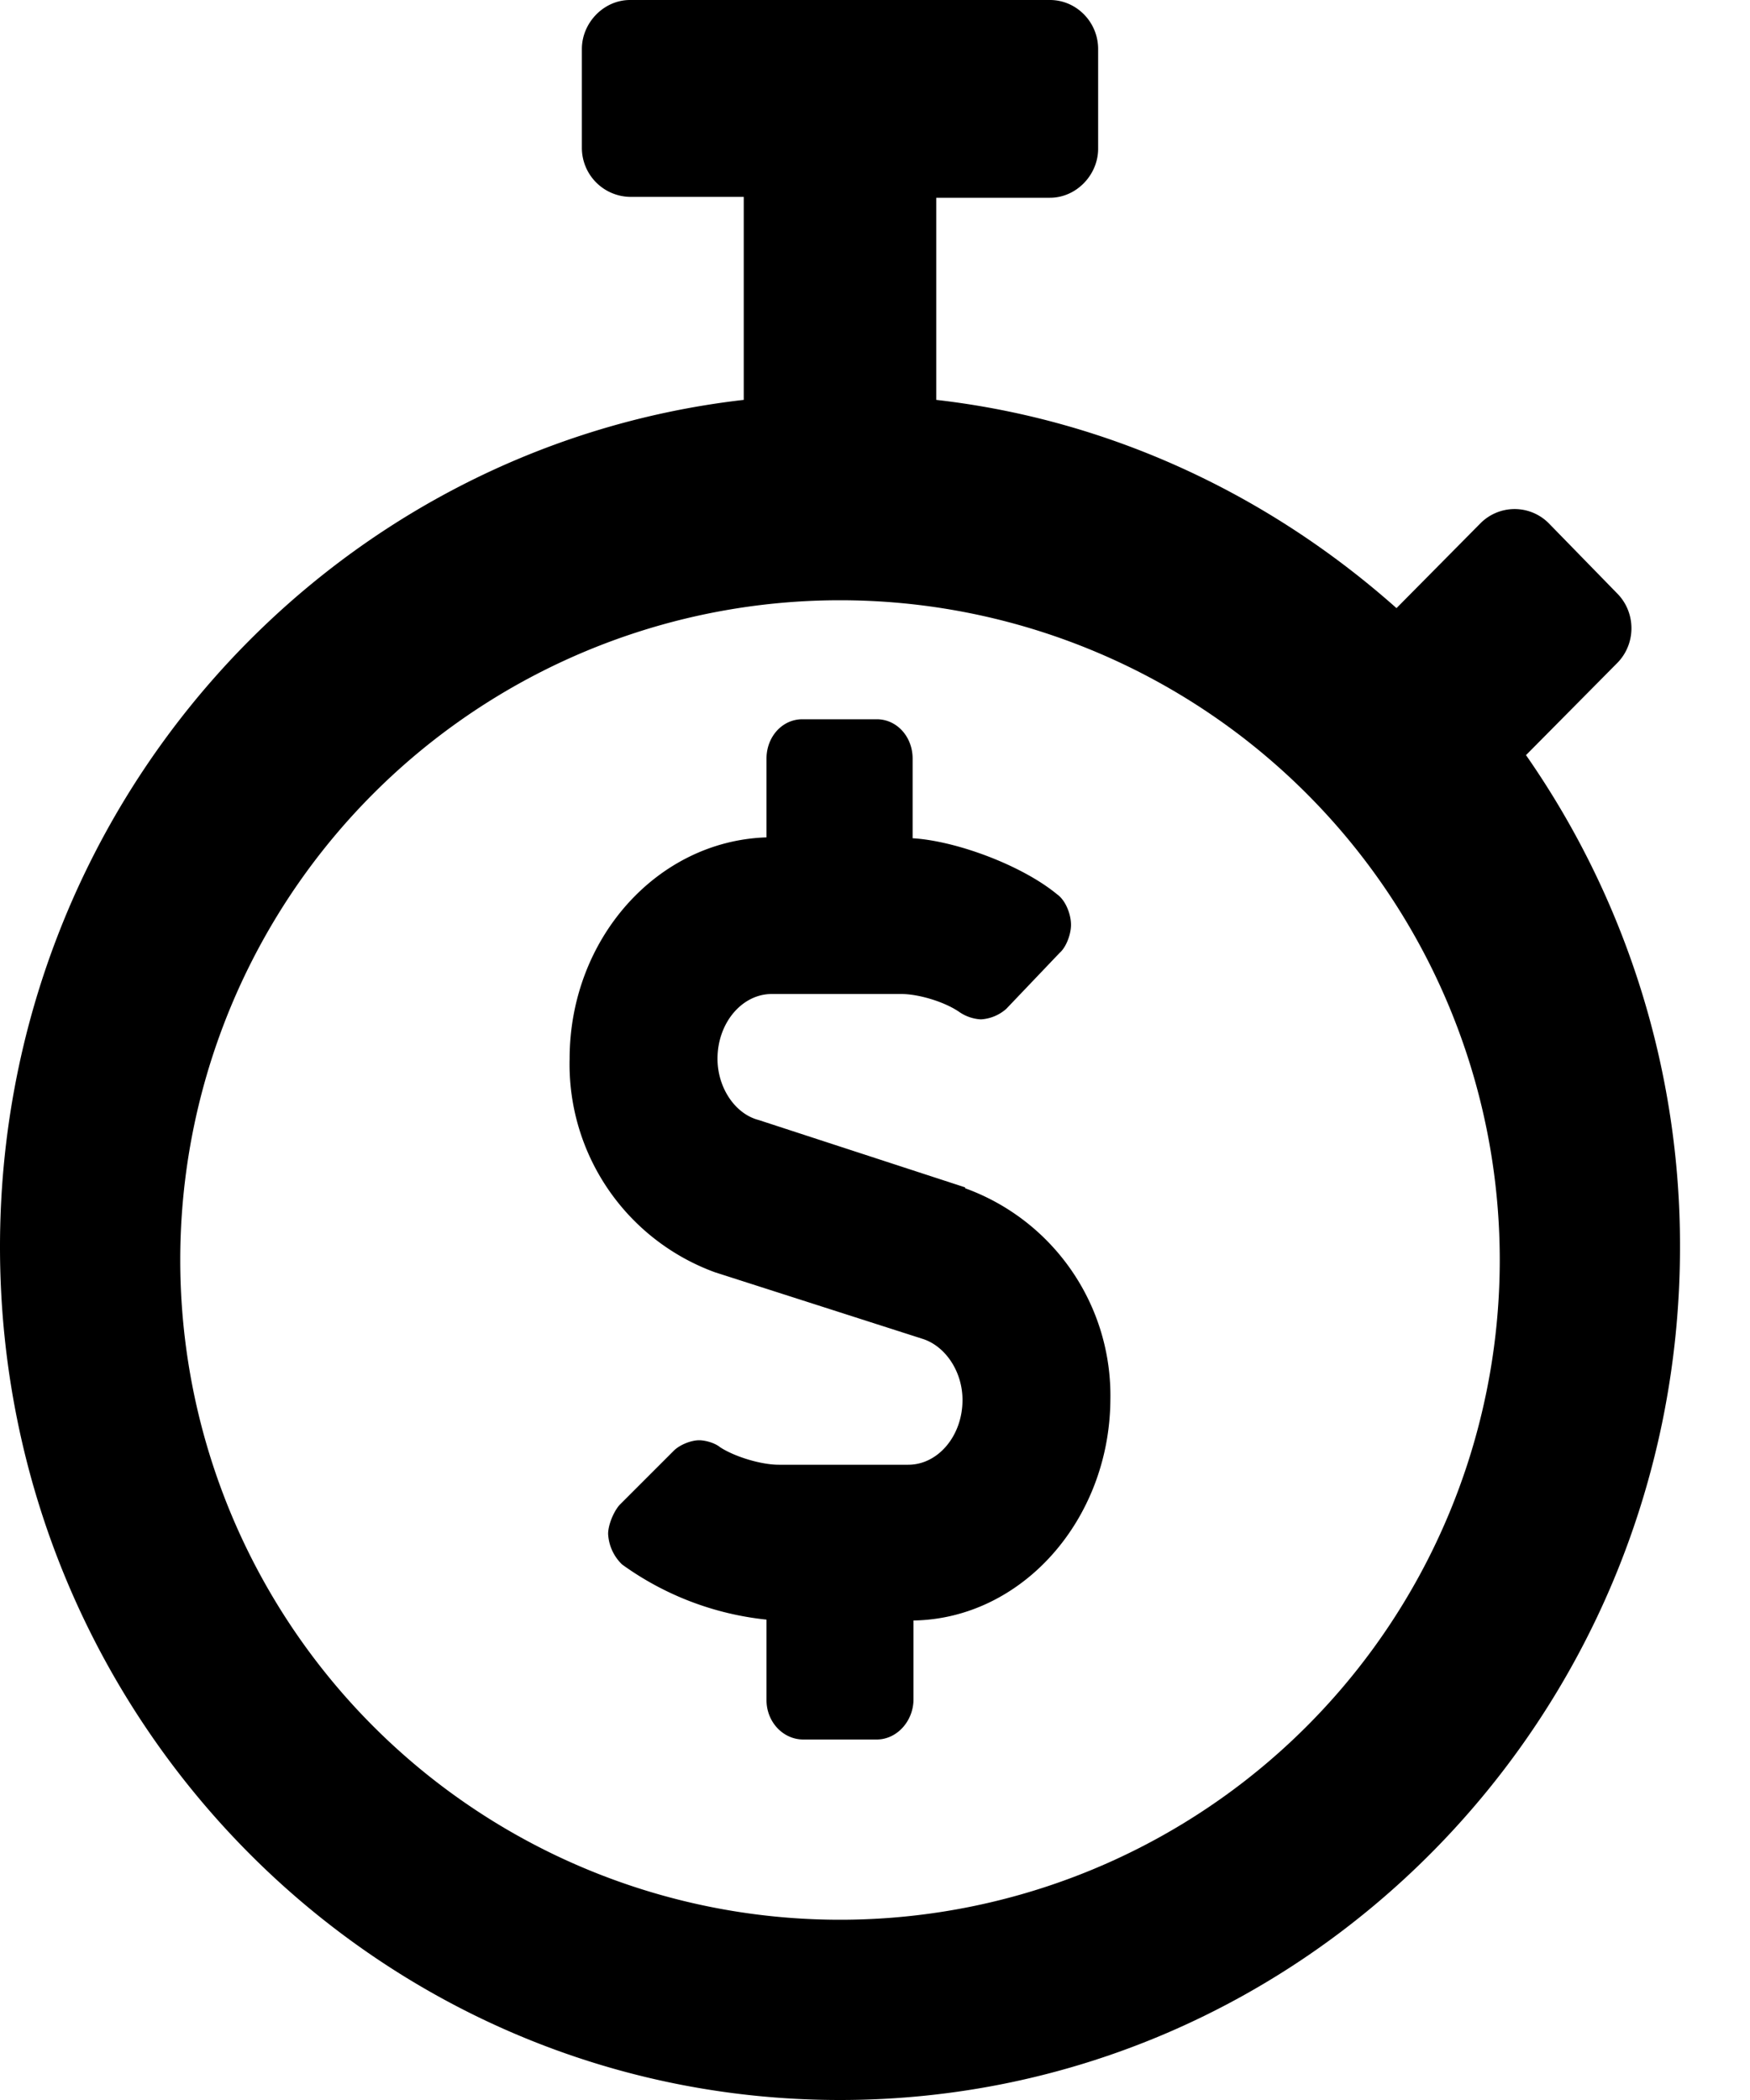 <svg viewBox="0 0 20 24" xmlns="http://www.w3.org/2000/svg"><g fill="currentColor"><path d="M17.44 8.63a9.8 9.8 0 0 1 1.76 5.62c0 5.39-4.3 9.75-9.6 9.75S0 19.64 0 14.25c0-5 3.71-9.13 8.5-9.68V2.25H7.2a.56.56 0 0 1-.55-.56V.56c0-.3.25-.56.55-.56H12c.3 0 .55.25.55.56V1.7c0 .3-.25.56-.55.56h-1.3v2.31c2.01.23 3.82 1.1 5.26 2.38l.96-.97a.55.55 0 0 1 .78 0l.78.8c.22.22.22.58 0 .8l-1.04 1.05zM9.6 21.94a7.54 7.54 0 1 0 0-15.08 7.54 7.54 0 0 0 0 15.08z"/><path d="M11.03 13.58A2.52 2.52 0 0 1 12.69 16c-.01 1.37-1.01 2.5-2.25 2.52v.9c0 .25-.19.46-.42.46h-.84c-.23 0-.42-.2-.42-.45v-.92a3.42 3.42 0 0 1-1.65-.63.52.52 0 0 1-.16-.35c0-.1.06-.25.13-.33l.62-.62c.07-.07.2-.12.29-.12.07 0 .18.03.24.08.17.11.47.2.67.2h1.48c.34 0 .62-.33.62-.74 0-.33-.2-.62-.46-.7l-2.37-.76a2.53 2.53 0 0 1-1.66-2.44c0-1.37 1-2.49 2.25-2.53v-.9c0-.25.18-.45.41-.45h.85c.23 0 .41.2.41.45v.91c.5.03 1.25.31 1.65.64.1.07.16.23.16.35 0 .1-.05.25-.13.32l-.61.64a.48.48 0 0 1-.29.12.48.48 0 0 1-.24-.08c-.17-.12-.47-.21-.67-.21H8.82c-.34 0-.62.33-.62.74 0 .33.2.63.47.7l2.36.77z"/></g></svg>